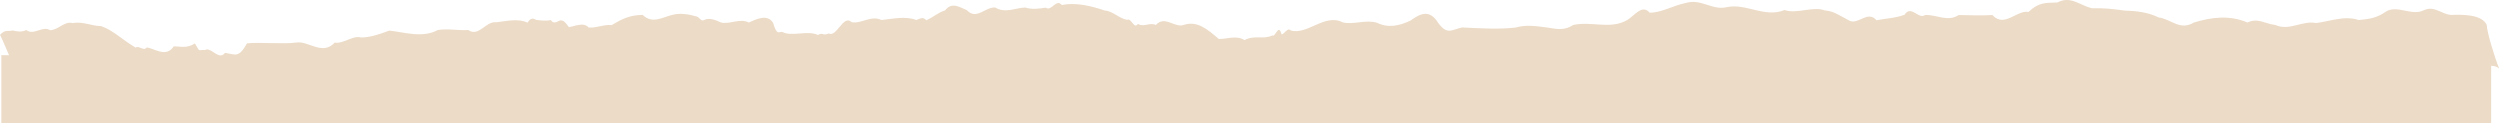 <svg xmlns="http://www.w3.org/2000/svg" fill="none" viewBox="0 0 1462 72" height="72" width="1462">
<path fill="#ECDBC7" d="M1461.49 40.069C1458.98 33.85 1454.25 18.535 1454.25 14.604C1451.35 8.025 1438.74 8.565 1433.49 8.745C1427.92 8.385 1423.75 3.246 1417.72 5.867C1410.55 9.721 1402.05 2.68 1395.41 6.715C1389.88 10.621 1385.43 11.134 1379.37 11.726C1371.18 8.899 1362.53 12.522 1354.43 13.473C1346.39 11.828 1338.82 18.304 1330.66 14.604C1324.64 13.987 1320.37 10.209 1314.34 13.165C1303.9 8.719 1293.42 10.004 1282.98 13.165C1274.82 18.175 1269.56 11.057 1262.42 10.235C1256 7.152 1249.72 6.406 1242.64 6.201C1236.19 5.301 1229.79 4.582 1223.42 4.839C1216.1 3.117 1211 -2.665 1203.18 1.447C1196.32 1.73 1192.36 1.164 1186.27 6.997C1179.44 5.635 1172.24 16.531 1165.16 8.796C1158.58 9.207 1152.03 8.873 1145.45 8.796C1138.9 13.036 1132.34 8.385 1125.76 8.796C1121.87 11.597 1117.66 2.552 1113.77 8.642C1108.11 10.698 1103.04 10.698 1097.36 11.854C1092.07 5.558 1086.2 15.452 1080.89 11.726C1074.8 8.565 1072.42 6.535 1067.1 6.098C1060.46 3.425 1050.63 8.385 1043.61 5.867C1032.09 10.621 1021.11 1.781 1009.9 4.171C1001.37 6.278 994.814 -0.943 986.006 1.704C978.249 3.246 971.635 7.511 964.681 7.408C960.355 2.243 955.781 9.233 951.577 11.726C941.688 17.404 931.211 12.291 920.116 14.578C914.645 18.098 910.381 16.968 904.694 16.068C898.667 15.374 892.61 14.27 886.583 16.068C876.075 17.353 865.568 16.479 855.091 16.068C849.157 17.199 846.499 20.797 841.121 13.473C835.898 5.044 830.397 8.102 824.834 12.034C818.437 15.092 811.823 16.582 805.209 13.293C798.565 11.314 791.889 14.578 785.275 13.113C774.891 7.563 764.6 20.642 754.803 17.816C753.041 15.786 751.249 19.82 749.487 20.154C747.694 13.216 745.871 22.107 744.078 20.719C738.454 23.34 733.694 20.283 727.76 23.469C723.156 20.36 717.005 23.006 712.74 22.775C705.818 16.865 700.224 12.137 692.436 14.501C687.089 16.711 681.31 8.719 675.932 14.604C672.285 12.856 668.824 16.171 665.455 13.961C663.137 17.482 661.592 10.107 659.089 11.623C654.298 10.646 650.651 6.432 646.047 6.149C638.382 3.554 629.327 1.267 620.92 2.912C617.675 -1.071 614.832 6.946 611.618 4.479C607.817 5.07 603.397 5.661 599.565 4.402C593.724 4.556 587.883 8 582.042 4.402C576.2 3.888 571.101 12.008 565.414 5.944C561.335 4.299 556.699 0.856 552.712 6.047C548.169 7.588 546.933 9.387 541.679 11.88C539.979 9.567 537.661 10.98 535.931 11.7C529.101 9.233 522.27 11.057 515.44 11.7C509.506 8.745 503.789 14.038 498.072 12.985C493.065 8.154 489.418 22.056 484.628 19.563C481.012 21.182 481.537 18.715 478.323 20.437C472.235 17.559 462.778 21.645 457.524 18.664C455.298 18.432 454.433 21.028 452.115 13.421C448.808 7.743 441.576 11.52 437.93 13.165C432.552 10.492 427.144 14.321 421.766 13.19C418.428 11.674 414.812 10.158 411.66 11.726C410.084 12.779 408.879 9.952 407.395 9.644C402.945 8.411 397.753 7.357 392.808 8.796C387.214 10.184 381.434 14.141 375.841 8.719C368.269 8.796 363.849 11.032 357.699 14.681C353.465 14.115 348.829 16.505 344.193 16.094C341.443 12.625 335.416 15.58 332.697 15.863C330.595 13.01 329.822 11.957 327.628 11.905C326.021 12.496 323.765 14.449 322.096 11.7C319.5 12.445 316.008 11.905 313.504 11.623C311.65 10.543 310.321 10.389 308.498 13.242C302.935 10.595 295.95 12.394 290.233 13.036C283.959 12.239 280.065 21.876 273.853 17.559C267.95 17.919 261.923 16.608 256.02 17.559C246.996 22.441 236.488 18.818 227.649 17.893C222.024 20 216.4 21.927 211.115 21.927C206.448 20.462 200.885 25.782 195.755 24.908C188.585 32.668 180.518 23.854 173.441 24.857C165.746 25.962 151.931 24.548 144.452 25.345C139.507 34.236 137.56 31.769 131.626 30.921C131.039 31.666 130.452 32.077 129.865 32.283C129.308 32.463 128.721 32.437 128.165 32.283C125.352 31.563 122.416 27.786 119.913 29.276C115.463 28.84 117.41 31.127 113.979 25.396C109.282 28.454 105.696 27.118 101.617 27.092C97.074 33.902 90.584 28.351 85.763 27.735C84.279 30.227 80.91 26.296 79.365 27.863C71.917 23.572 65.983 17.533 59.122 15.272C53.961 15.297 48.151 12.368 42.433 13.499C37.736 12.162 34.027 17.61 29.298 17.662C24.972 14.809 19.718 20.976 15.329 17.559C12.702 18.869 10.013 18.509 7.448 17.79C4.698 18.638 3.06 16.942 0 20.437C0.185 20.437 2.936 26.681 5.285 32.283H0.773V72H1456.82V38.476C1458.58 38.502 1460.22 38.913 1461.49 40.069Z"></path>
</svg>
